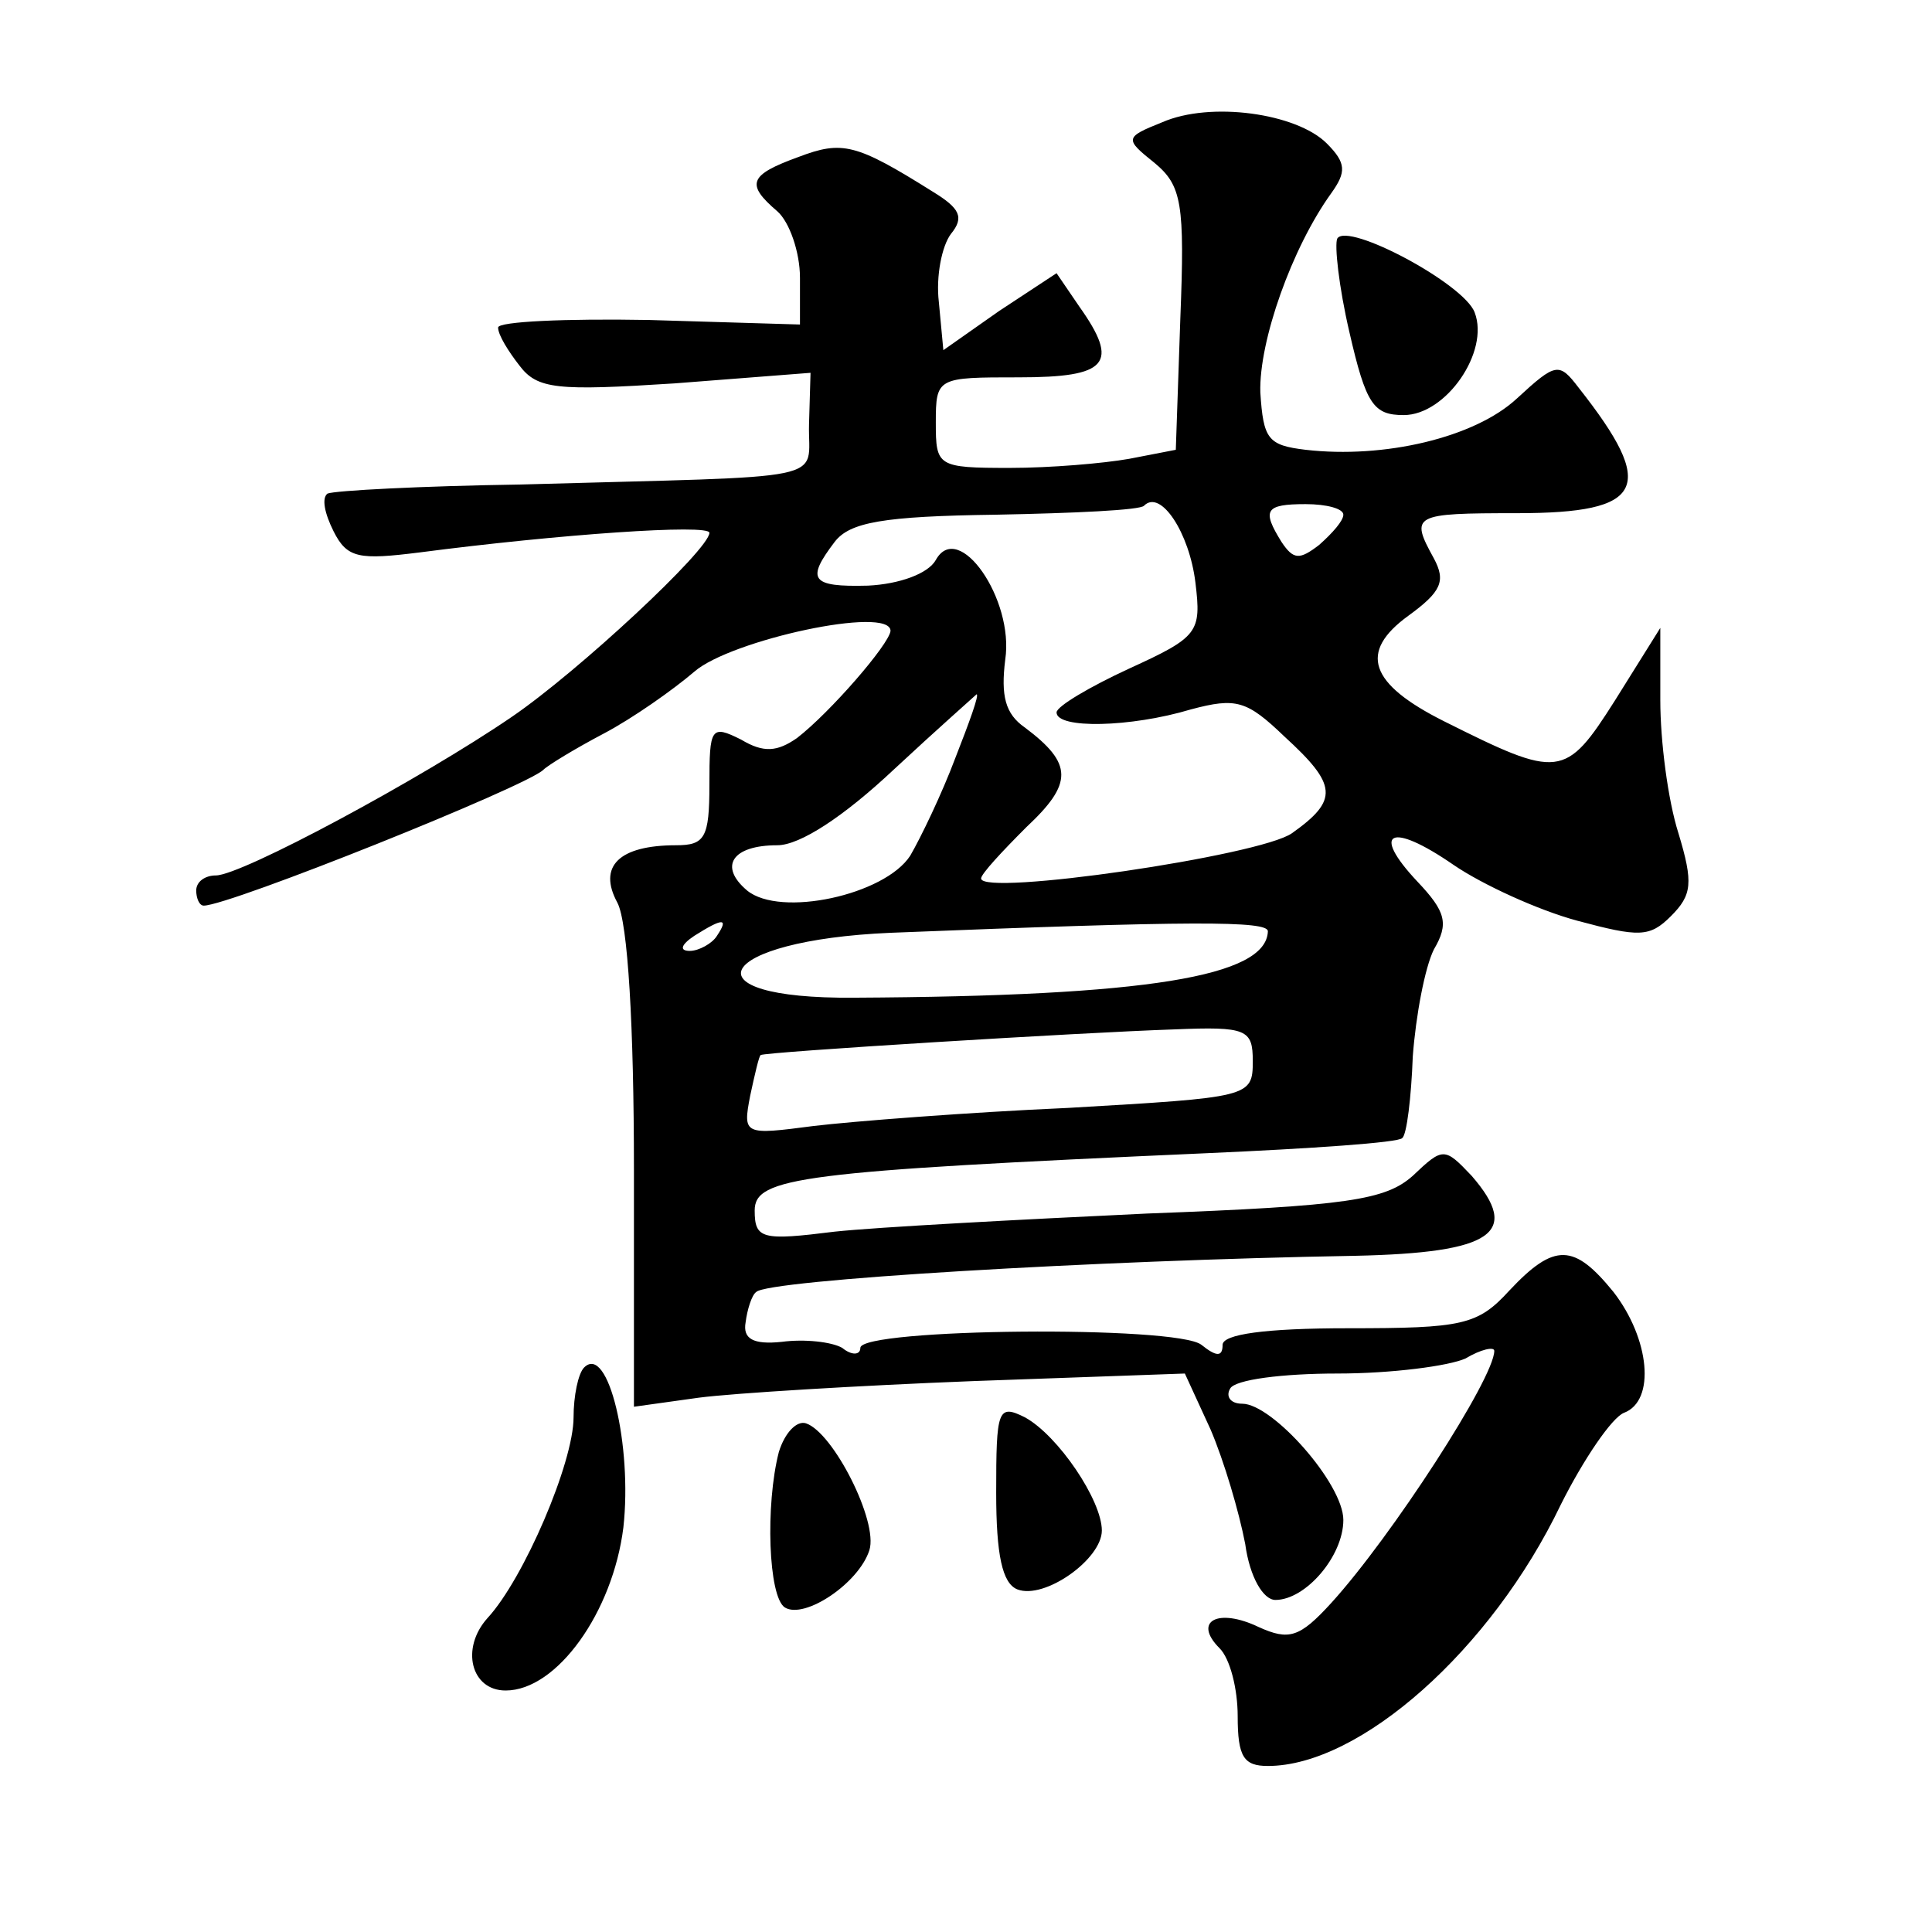 <?xml version="1.0" standalone="no"?>
<!DOCTYPE svg PUBLIC "-//W3C//DTD SVG 20010904//EN"
 "http://www.w3.org/TR/2001/REC-SVG-20010904/DTD/svg10.dtd">
<svg version="1.0" xmlns="http://www.w3.org/2000/svg"
 width="128pt" height="128pt" viewBox="0 0 128 128"
 preserveAspectRatio="xMidYMid meet">
<g transform="translate(0,128) scale(0.1,-0.1)"
fill="#0" stroke="none">
<path d="M770 1199 c-25 -10 -25 -11 -5 -27 18 -15 20 -27 17 -103 l-3 -87 -31
-6 c-17 -3 -52 -6 -79 -6 -48 0 -49 1 -49 30 0 30 1 30 55 30 59 0 67 9 40 47 l-15
22 -38 -25 -37 -26 -3 32 c-2 17 2 37 8 45 9 11 6 17 -12 28 -51 32 -60 34 -89
23 -33 -12 -35 -18 -14 -36 8 -7 15 -27 15 -44 l0 -31 -100 3 c-55 1 -100 -1 -100
-5 0 -5 7 -16 14 -25 12 -16 25 -17 103 -12 l90 7 -1 -34 c-1 -39 20 -34 -191 -40
-66 -1 -123 -4 -128 -6 -4 -3 -2 -13 4 -25 9 -18 17 -19 57 -14 92 12 192 19 192
13 0 -11 -87 -92 -131 -122 -60 -41 -179 -105 -196 -105 -7 0 -13 -4 -13 -10 0
-5 2 -10 5 -10 17 0 214 79 225 90 3 3 21 14 40 24 19 10 46 29 60 41 24 21 130
44 130 27 -1 -9 -40 -54 -62 -71 -13 -9 -22 -10 -37 -1 -20 10 -21 8 -21 -30 0
-35 -3 -40 -22 -40 -38 0 -52 -14 -39 -38 7 -13 11 -82 11 -177 l0 -157 43 6 c23
3 105 8 182 11 l140 5 17 -37 c9 -21 19 -55 23 -76 3 -22 12 -37 20 -37 20 0 45
29 45 53 0 24 -47 77 -67 77 -8 0 -11 5 -8 10 3 6 35 10 71 10 36 0 74 5 85 10
10 6 19 8 19 5 0 -18 -68 -123 -108 -167 -21 -23 -28 -25 -48 -16 -27 13 -44 4
-26 -14 7 -7 12 -27 12 -45 0 -27 4 -33 20 -33 61 0 148 77 194 173 15 30 34 58
42 61 21 8 17 49 -7 80 -26 32 -39 33 -69 1 -21 -23 -31 -25 -107 -25 -55 0 -83
-4 -83 -11 0 -8 -4 -8 -14 0 -16 13 -226 11 -226 -2 0 -5 -6 -5 -12 0 -7 4 -25
6 -40 4 -19 -2 -26 2 -24 13 1 8 4 18 7 20 7 8 224 21 397 24 91 2 110 15 77 53
-18 19 -19 19 -39 0 -18 -16 -43 -20 -176 -25 -85 -4 -179 -9 -207 -12 -48 -6 -53
-5 -53 14 0 22 30 26 300 38 68 3 127 7 129 10 3 2 6 27 7 54 2 27 8 59 14 71 10
17 8 25 -11 45 -31 33 -18 40 24 11 19 -13 56 -30 82 -37 41 -11 48 -11 62 3 14
14 15 22 5 55 -7 22 -12 61 -12 88 l0 48 -30 -48 c-33 -52 -37 -52 -113 -14 -50
25 -57 46 -24 70 22 16 25 23 17 38 -16 29 -14 30 55 30 85 0 93 17 41 83 -13 17
-15 17 -41 -7 -28 -26 -88 -40 -140 -34 -25 3 -28 7 -30 38 -1 34 21 96 47 132
10 14 10 20 -3 33 -20 20 -77 28 -109 14z m22 -305 c4 -33 2 -36 -44 -57 -26 -12
-48 -25 -48 -29 0 -11 49 -10 89 2 30 8 37 6 62 -18 35 -32 36 -42 5 -64 -21 -15
-206 -42 -206 -30 0 3 14 18 30 34 31 29 31 42 -1 66 -13 9 -16 21 -13 45 6 40
-31 93 -46 66 -5 -9 -24 -16 -45 -17 -38 -1 -41 4 -22 29 10 13 32 17 107 18 51
1 96 3 98 6 11 11 30 -18 34 -51z m98 45 c0 -4 -7 -12 -16 -20 -13 -10 -17 -10
-25 2 -13 21 -11 25 16 25 14 0 25 -3 25 -7z m-257 -161 c-9 -24 -23 -53 -30 -65
-17 -26 -86 -41 -108 -23 -19 16 -10 30 20 30 15 0 44 19 77 50 29 27 54 49 55
50 2 0 -5 -19 -14 -42z m-158 -118 c-3 -5 -12 -10 -18 -10 -7 0 -6 4 3 10 19 12
23 12 15 0z m365 3 c-1 -30 -80 -43 -274 -44 -114 -1 -92 38 24 43 200 8 250 8
250 1z m-10 -86 c0 -24 -2 -24 -122 -31 -68 -3 -144 -9 -169 -12 -46 -6 -47 -6
-42 20 3 14 6 27 7 27 2 2 213 15 274 17 48 2 52 0 52 -21z M886 1122 c-2 -4 1
-32 8 -62 11 -48 16 -55 36 -55 28 0 57 42 47 68 -7 19 -84 60 -91 49z M387 374
c-4 -4 -7 -19 -7 -33 0 -30 -33 -107 -57 -133 -18 -20 -11 -48 12 -48 34 0 71 52
78 108 6 54 -10 122 -26 106z M660 291 c0 -41 4 -60 14 -64 18 -7 56 20 56 39 0
20 -29 63 -51 75 -18 9 -19 5 -19 -50z M516 318 c-9 -35 -7 -96 4 -103 13 -8 49
16 56 38 6 19 -24 78 -42 84 -6 2 -14 -6 -18 -19z"/>
</g>
</svg>
